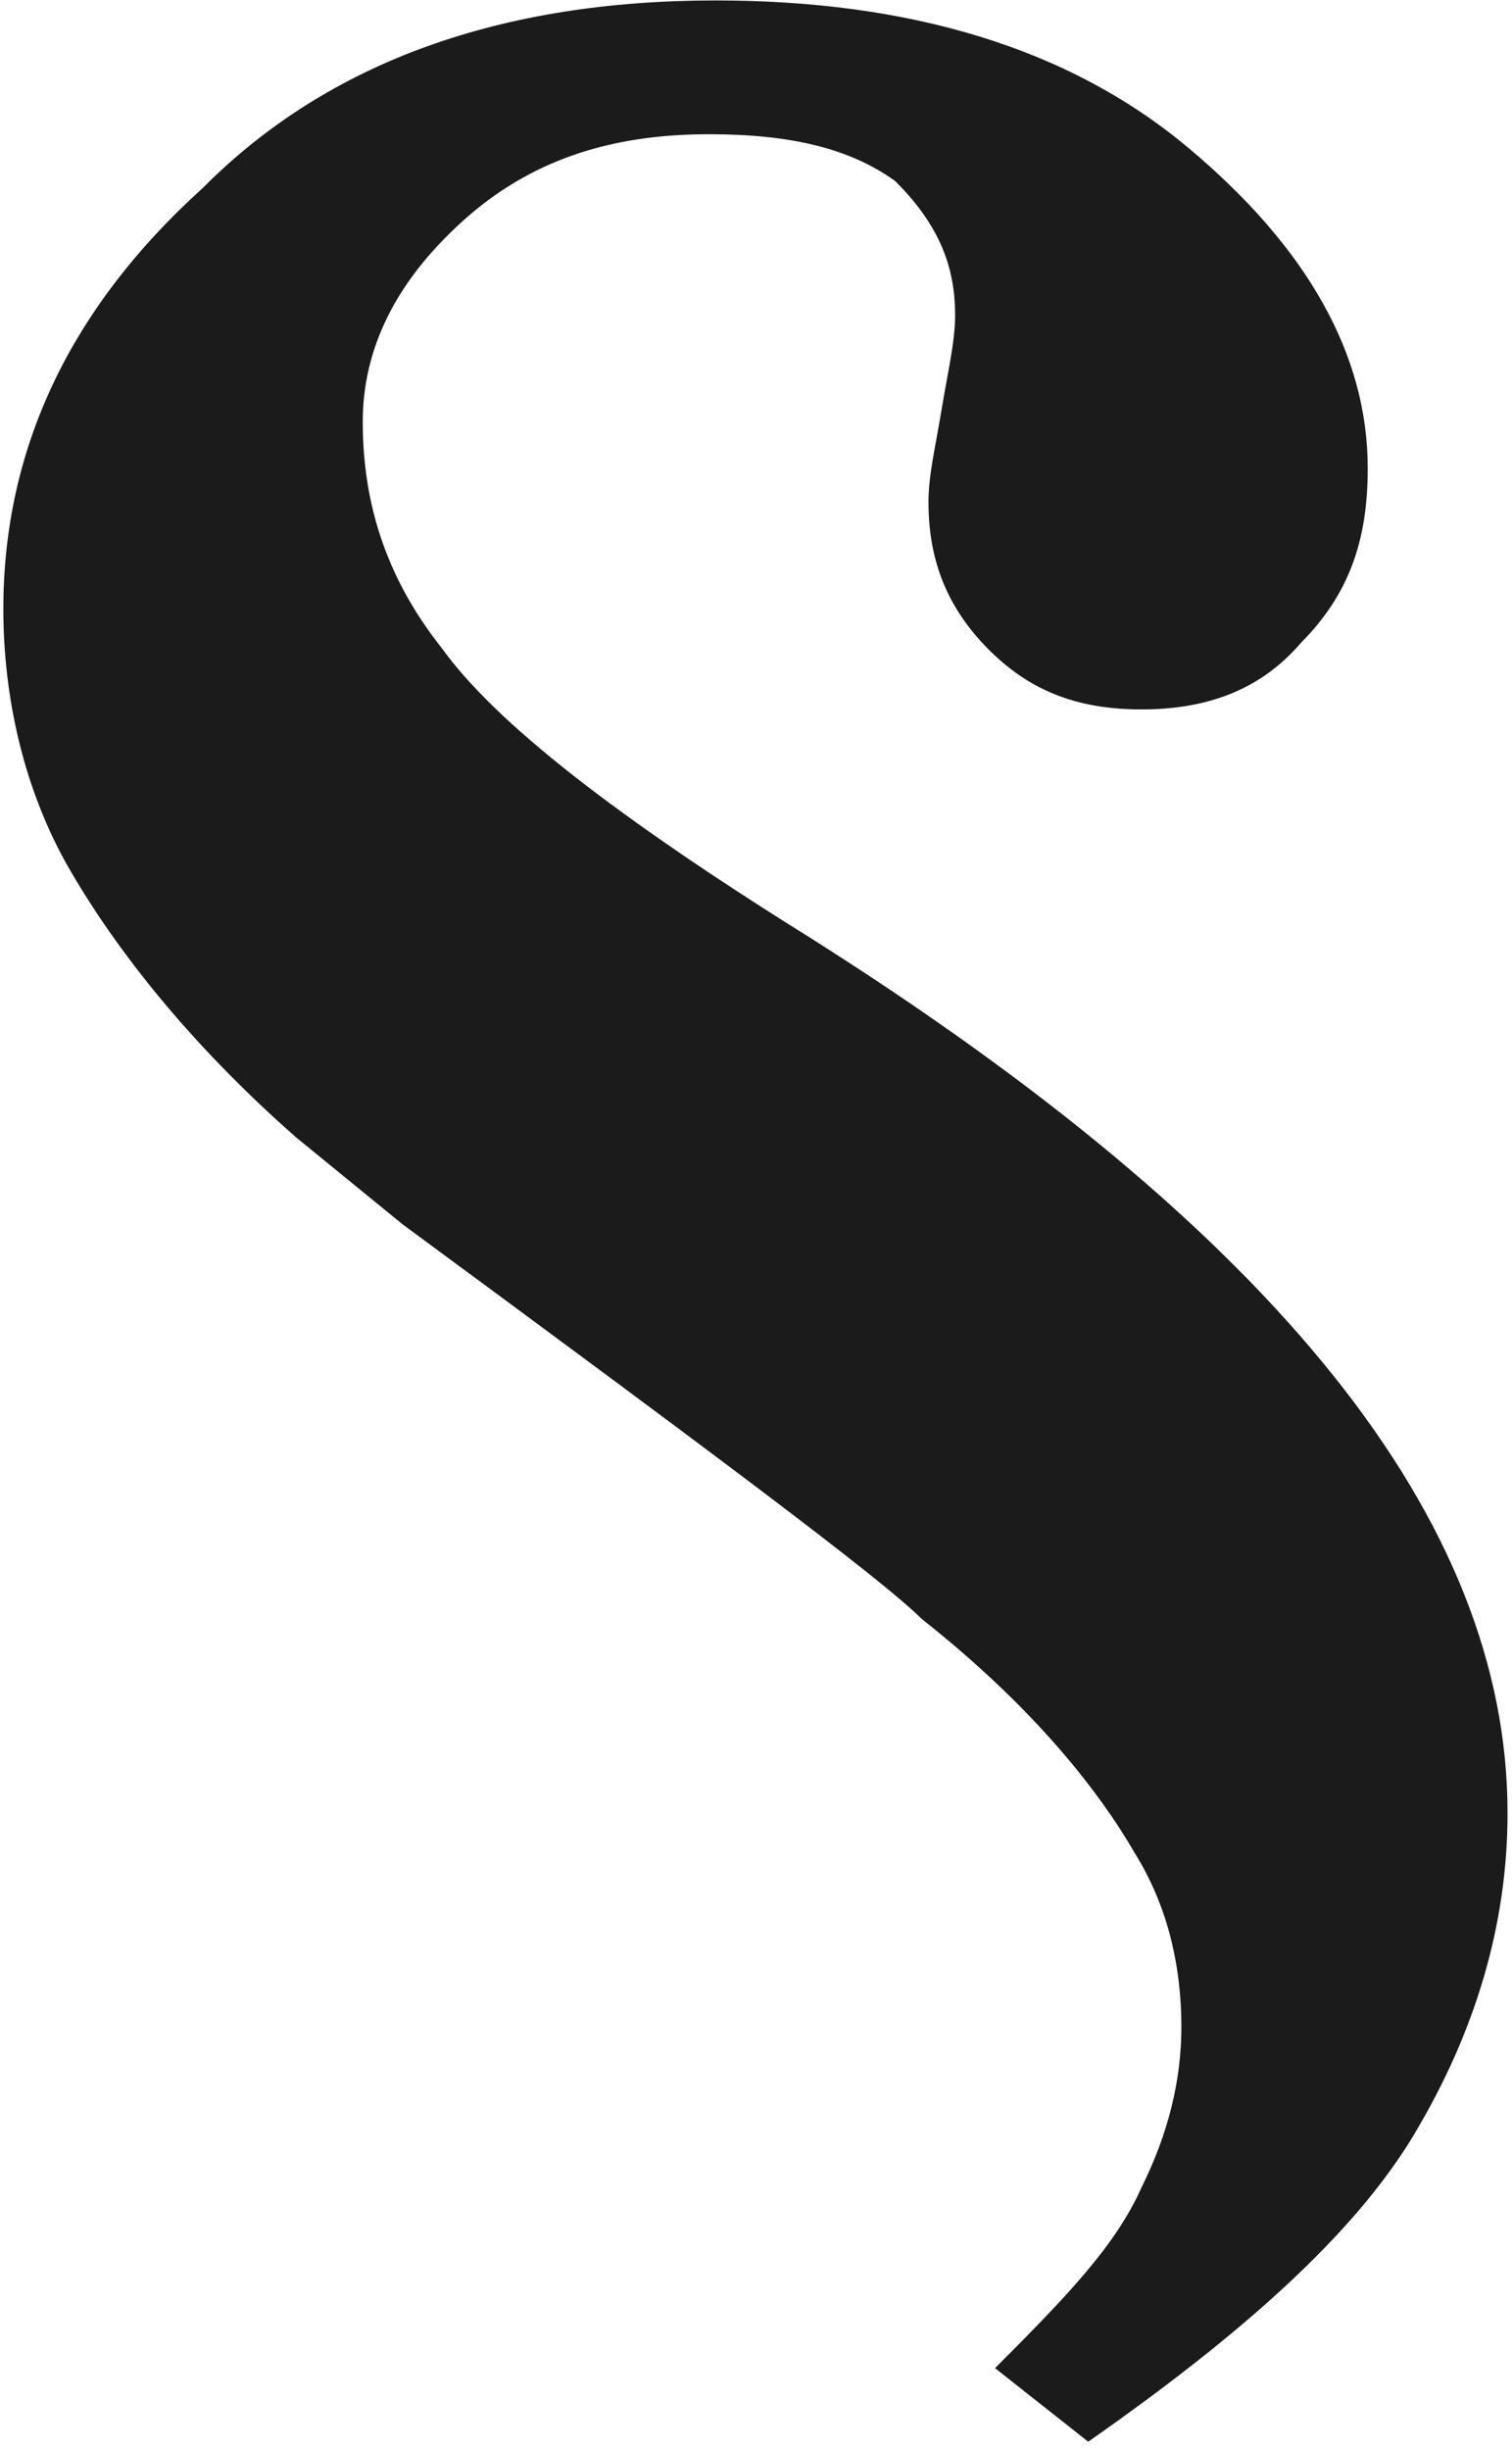 <?xml version="1.0" encoding="UTF-8"?> <svg xmlns="http://www.w3.org/2000/svg" width="126" height="204" viewBox="0 0 126 204" fill="none"> <path d="M5.827 72.443C9.709 79.127 15.81 86.924 24.684 94.722L33.558 101.962C58.516 120.342 73.491 131.481 76.819 134.823C84.584 140.949 90.685 147.633 94.567 154.316C97.34 158.772 98.45 163.785 98.45 168.797C98.45 173.253 97.341 177.709 95.122 182.165C92.903 187.177 88.466 191.633 82.92 197.203L90.685 203.329C103.441 194.418 112.87 186.063 117.862 177.709C122.853 169.354 125.627 160.443 125.627 150.975C125.627 126.468 106.215 102.519 67.391 78.013C51.306 67.987 41.323 60.19 36.886 54.063C32.449 48.494 30.23 42.367 30.23 35.127C30.23 29 33.003 23.43 38.55 18.418C44.096 13.405 50.752 11.177 59.071 11.177C65.727 11.177 70.718 12.291 74.601 15.076C77.928 18.418 79.592 21.759 79.592 26.215C79.592 28.443 79.038 30.671 78.483 34.013C77.928 37.354 77.374 39.582 77.374 41.81C77.374 46.823 79.038 50.721 82.365 54.063C85.693 57.405 89.576 59.076 95.122 59.076C100.668 59.076 105.105 57.405 108.433 53.506C112.315 49.608 113.979 45.152 113.979 39.025C113.979 29.557 108.988 20.646 99.004 12.291C89.021 3.937 75.71 0.038 59.626 0.038C41.877 0.038 27.457 5.051 16.919 15.633C5.827 25.658 0.28 37.354 0.28 50.721C0.28 57.962 1.944 65.76 5.827 72.443Z" fill="#1B1B1B"></path> </svg> 